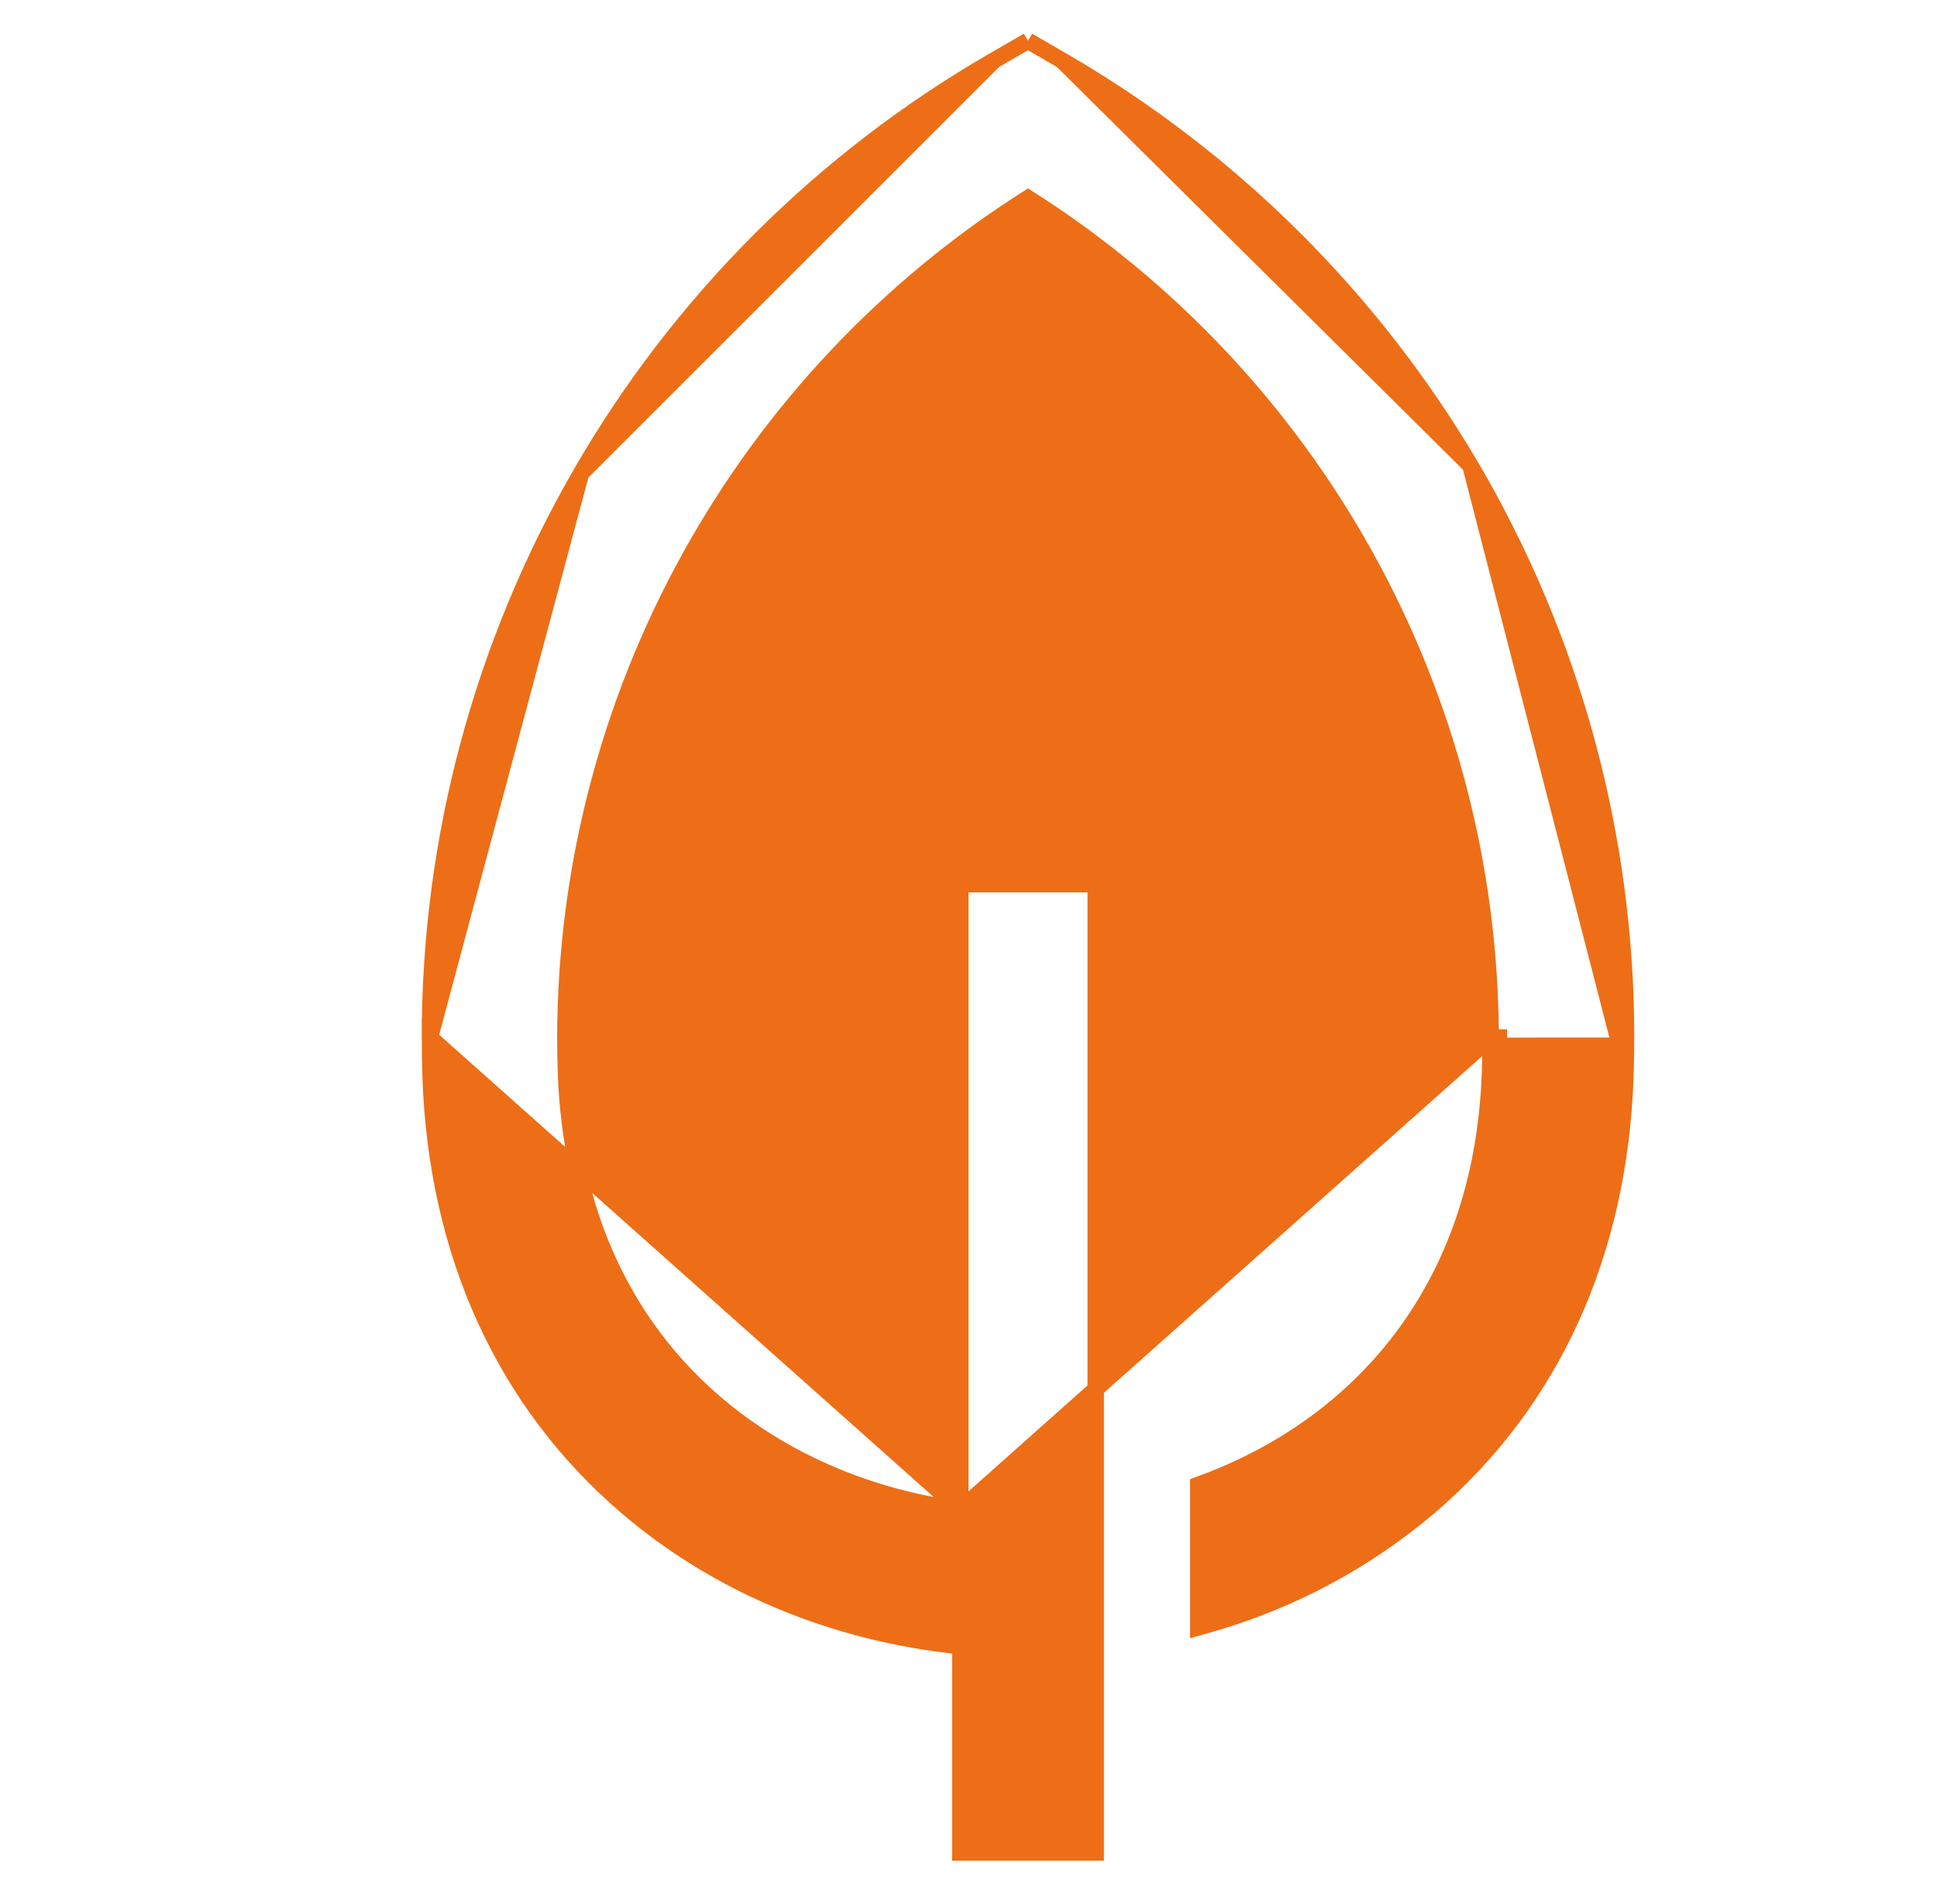<svg width="59" height="58" viewBox="0 0 59 58" fill="none" xmlns="http://www.w3.org/2000/svg">
<path d="M44.787 14.181L44.788 14.181C47.895 19.463 49.532 25.482 49.529 31.61M44.787 14.181L49.279 31.61M44.787 14.181C41.769 9.066 37.484 4.816 32.345 1.84L32.345 1.84M44.787 14.181L32.345 1.84M49.529 31.61L49.279 31.61M49.529 31.61C49.529 31.61 49.529 31.61 49.529 31.61H49.279M49.529 31.61C49.529 32.004 49.522 32.403 49.508 32.797C49.326 38.167 47.27 42.702 43.551 45.894L43.55 45.895C41.59 47.562 39.294 48.789 36.817 49.491L36.499 49.581V49.25V45.414V45.24L36.662 45.179C41.282 43.465 45.156 39.407 45.386 32.657V32.657C45.397 32.309 45.404 31.957 45.404 31.611M49.279 31.61C49.279 32.001 49.272 32.397 49.258 32.788C49.078 38.096 47.048 42.562 43.388 45.704C41.521 47.292 39.345 48.475 36.999 49.177V49.25H36.749L36.681 49.01C36.704 49.003 36.727 48.997 36.749 48.99V45.414C41.455 43.668 45.403 39.527 45.635 32.665C45.647 32.315 45.654 31.96 45.654 31.61L45.404 31.611M45.404 31.611C45.393 26.481 44.083 21.437 41.595 16.95C39.133 12.509 35.597 8.757 31.312 6.036C27.027 8.757 23.491 12.509 21.029 16.95C18.541 21.437 17.231 26.48 17.22 31.611C17.22 31.957 17.226 32.309 17.238 32.657L17.238 32.657C17.52 40.956 23.317 45.2 29.25 45.995M45.404 31.611L29.25 45.995M29.25 45.995V27.188V26.938H29.5H33.125H33.375V27.188V56.188V56.438H33.125H29.5H29.25V56.188V50.154C25.418 49.763 21.861 48.288 19.073 45.894C15.354 42.702 13.298 38.167 13.116 32.797L13.116 32.797C13.103 32.403 13.096 32.004 13.096 31.61L29.25 45.995ZM32.345 1.84L31.437 1.315L31.312 1.242M32.345 1.84L31.312 1.242M31.312 1.242L31.187 1.315M31.312 1.242L31.187 1.315M31.187 1.315L30.279 1.84M31.187 1.315L30.279 1.84M30.279 1.84C30.279 1.84 30.279 1.84 30.279 1.84M30.279 1.84L30.279 1.84M30.279 1.84C25.053 4.856 20.713 9.195 17.697 14.422M30.279 1.84L17.697 14.422M17.697 14.422C14.68 19.648 13.093 25.576 13.096 31.61L17.697 14.422Z" fill="#ED6E16" stroke="#ED6E16" stroke-width="0.5"/>
</svg>